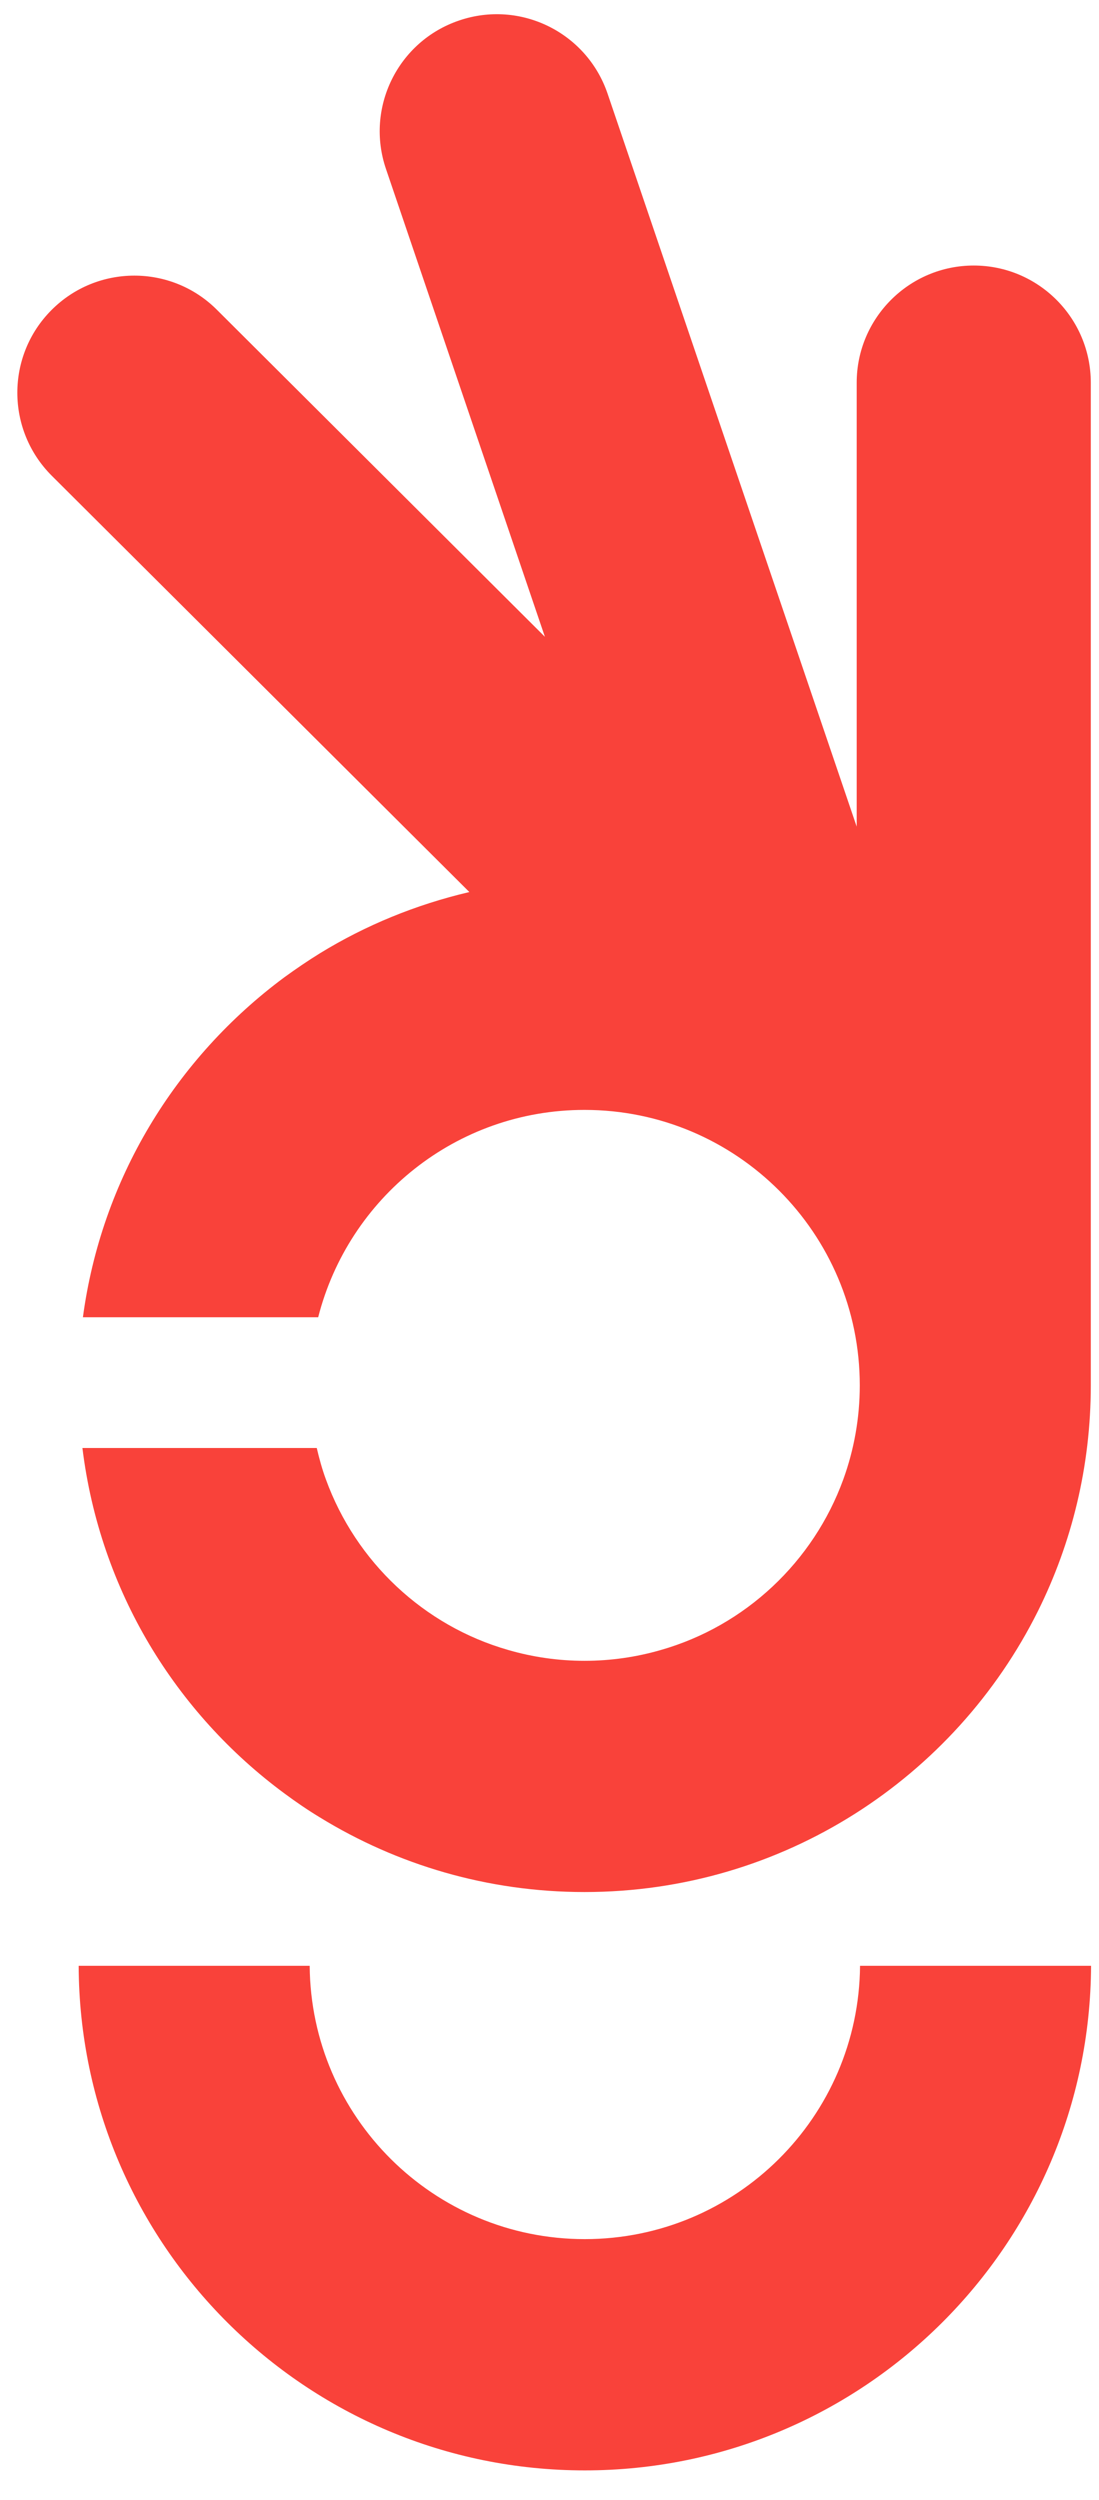 <?xml version="1.0" encoding="UTF-8" standalone="no"?> <svg xmlns="http://www.w3.org/2000/svg" xmlns:xlink="http://www.w3.org/1999/xlink" xmlns:serif="http://www.serif.com/" width="33px" height="75px" version="1.1" xml:space="preserve" style="fill-rule:evenodd;clip-rule:evenodd;stroke-linejoin:round;stroke-miterlimit:2;"> <g transform="matrix(1,0,0,1,-3896,-1933)"> <g transform="matrix(1,0,0,0.18,2230.45,1313.19)"> <g transform="matrix(1,0,0,1,429.209,-1456.87)"> <g transform="matrix(1.47,0,0,8.167,1265.58,5171.28)"> <path d="M0,-27.766C-1.318,-27.766 -2.391,-26.694 -2.391,-25.375L-2.391,-16.315L-7.48,-31.275C-7.906,-32.524 -9.264,-33.194 -10.514,-32.766C-11.764,-32.342 -12.432,-30.984 -12.006,-29.736L-8.76,-20.189L-15.461,-26.864C-16.393,-27.794 -17.908,-27.793 -18.84,-26.856C-19.771,-25.922 -19.768,-24.41 -18.834,-23.477L-10.303,-14.98C-11.396,-14.724 -12.424,-14.301 -13.354,-13.731C-13.604,-13.577 -13.844,-13.413 -14.08,-13.242C-15.189,-12.421 -16.131,-11.386 -16.84,-10.197C-17.537,-9.028 -18.008,-7.71 -18.197,-6.302L-13.391,-6.302C-12.77,-8.736 -10.574,-10.534 -7.951,-10.534C-4.846,-10.534 -2.328,-8.017 -2.328,-4.912C-2.328,-4.241 -2.447,-3.594 -2.664,-2.995C-3.275,-1.314 -4.664,-0.003 -6.398,0.49C-6.891,0.632 -7.412,0.709 -7.951,0.709C-8.488,0.709 -9.01,0.632 -9.502,0.49C-11.234,-0.003 -12.623,-1.314 -13.234,-2.995C-13.311,-3.204 -13.369,-3.417 -13.42,-3.634L-18.207,-3.634C-18.029,-2.185 -17.553,-0.826 -16.84,0.373C-16.131,1.562 -15.189,2.599 -14.08,3.416C-13.844,3.591 -13.604,3.755 -13.354,3.906C-11.781,4.871 -9.93,5.428 -7.951,5.428C-3.895,5.428 -0.383,3.092 1.312,-0.307C2.002,-1.694 2.391,-3.258 2.391,-4.912L2.391,-25.375C2.391,-26.694 1.32,-27.766 0,-27.766" style="fill:rgb(249,66,58);fill-rule:nonzero;"></path> </g> <g transform="matrix(1.47,0,0,8.167,1253.9,5266.45)"> <path d="M0,0.858C-3.088,0.858 -5.596,-1.635 -5.619,-4.72L-10.338,-4.72C-10.318,0.97 -5.695,5.578 0,5.578C5.697,5.578 10.318,0.97 10.342,-4.72L5.623,-4.72C5.598,-1.635 3.092,0.858 0,0.858" style="fill:rgb(249,66,58);fill-rule:nonzero;"></path> </g> </g> </g> </g> </svg> 